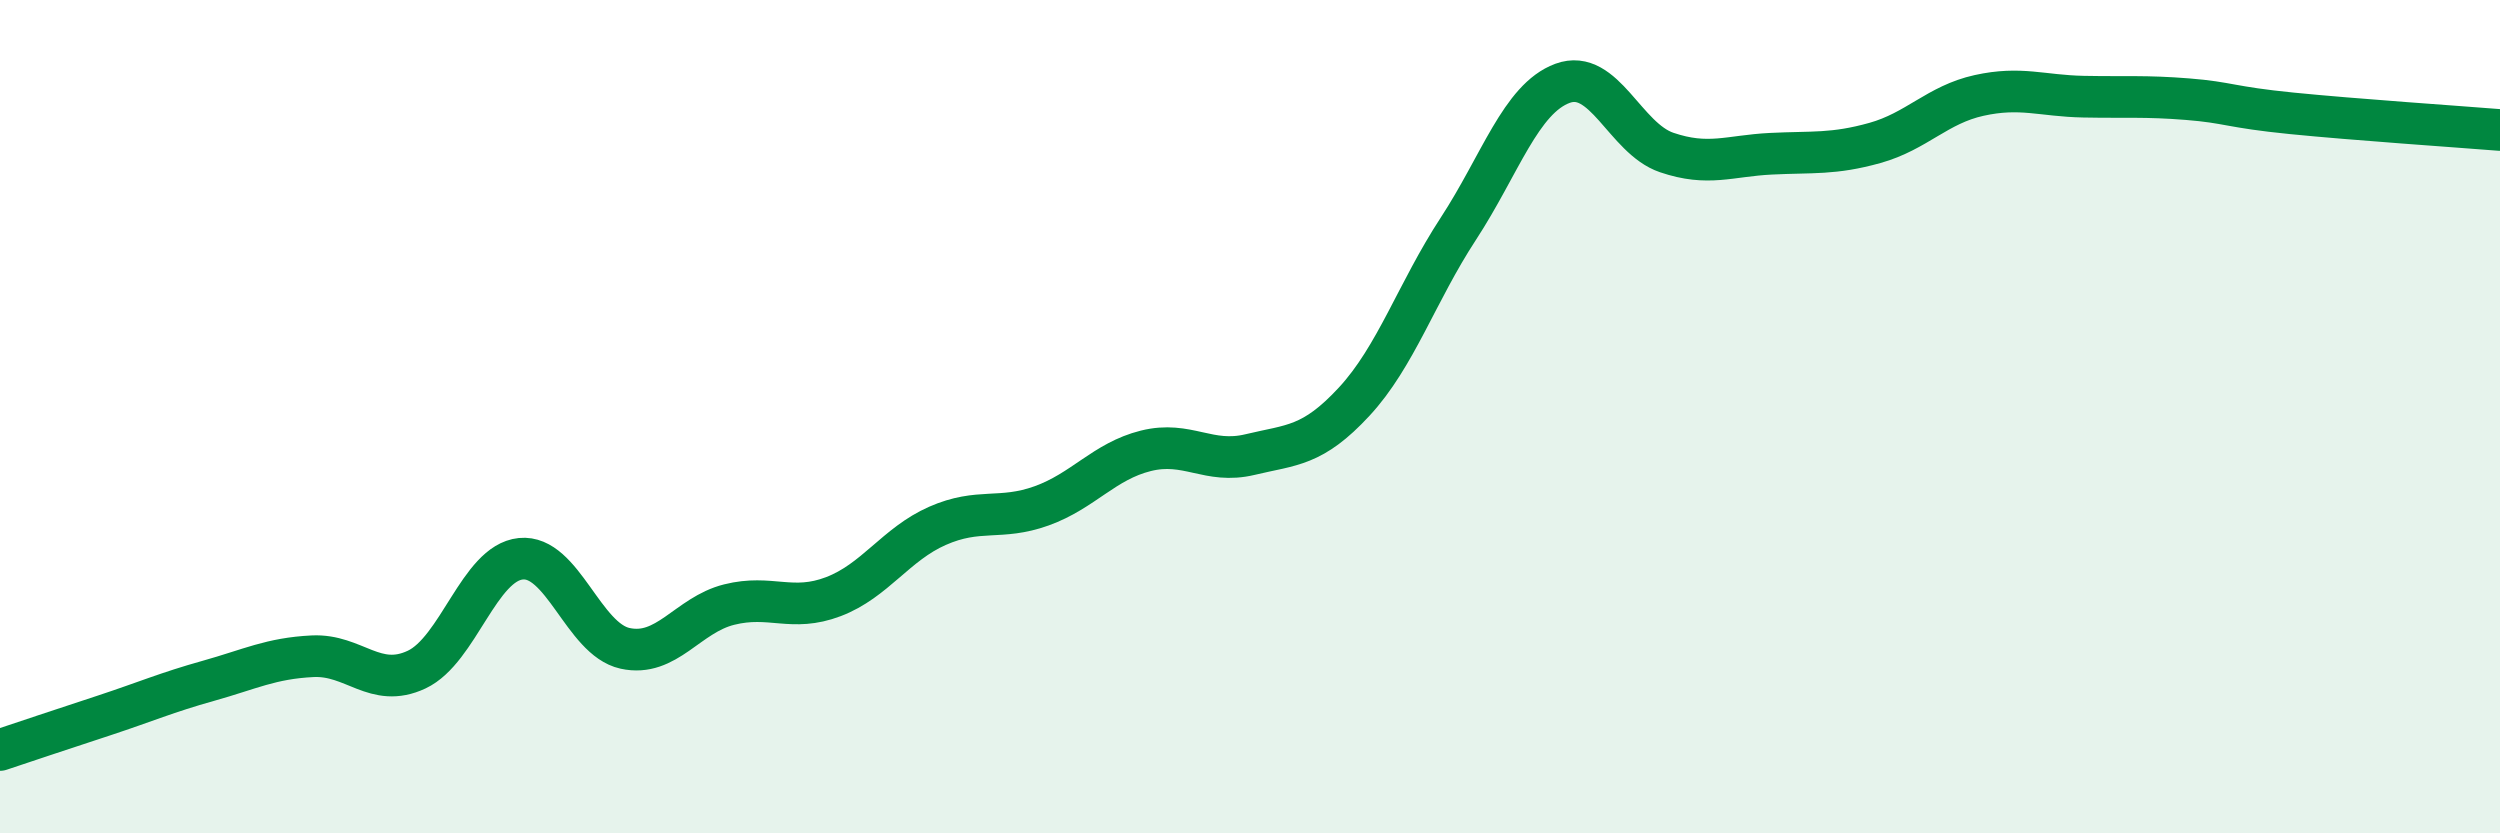 
    <svg width="60" height="20" viewBox="0 0 60 20" xmlns="http://www.w3.org/2000/svg">
      <path
        d="M 0,18 C 0.5,17.83 1.5,17.5 2.5,17.17 C 3.5,16.84 4,16.62 5,16.34 C 6,16.06 6.5,15.8 7.5,15.75 C 8.5,15.7 9,16.54 10,16.07 C 11,15.6 11.5,13.51 12.5,13.41 C 13.5,13.31 14,15.34 15,15.56 C 16,15.78 16.5,14.76 17.5,14.51 C 18.5,14.26 19,14.7 20,14.32 C 21,13.94 21.5,13.06 22.5,12.62 C 23.5,12.18 24,12.5 25,12.14 C 26,11.78 26.5,11.07 27.5,10.82 C 28.5,10.57 29,11.15 30,10.91 C 31,10.67 31.5,10.72 32.5,9.64 C 33.5,8.56 34,7.02 35,5.49 C 36,3.96 36.5,2.37 37.5,2 C 38.5,1.63 39,3.32 40,3.66 C 41,4 41.5,3.74 42.5,3.69 C 43.5,3.64 44,3.71 45,3.43 C 46,3.15 46.5,2.51 47.5,2.29 C 48.5,2.07 49,2.3 50,2.32 C 51,2.34 51.5,2.3 52.5,2.38 C 53.5,2.46 53.5,2.57 55,2.72 C 56.5,2.87 59,3.04 60,3.12L60 20L0 20Z"
        fill="#008740"
        opacity="0.1"
        stroke-linecap="round"
        stroke-linejoin="round"
      />
      <path
        d="M 0,18 C 0.5,17.83 1.5,17.5 2.5,17.17 C 3.5,16.84 4,16.62 5,16.34 C 6,16.06 6.5,15.8 7.5,15.75 C 8.5,15.7 9,16.54 10,16.07 C 11,15.6 11.5,13.51 12.5,13.41 C 13.5,13.31 14,15.34 15,15.56 C 16,15.78 16.5,14.76 17.5,14.51 C 18.5,14.26 19,14.7 20,14.32 C 21,13.94 21.5,13.06 22.5,12.62 C 23.5,12.18 24,12.5 25,12.14 C 26,11.78 26.5,11.07 27.5,10.82 C 28.5,10.57 29,11.15 30,10.91 C 31,10.67 31.5,10.72 32.5,9.64 C 33.5,8.56 34,7.02 35,5.49 C 36,3.96 36.5,2.37 37.5,2 C 38.5,1.63 39,3.32 40,3.66 C 41,4 41.5,3.74 42.5,3.69 C 43.5,3.64 44,3.71 45,3.43 C 46,3.15 46.5,2.51 47.5,2.29 C 48.5,2.07 49,2.3 50,2.32 C 51,2.34 51.5,2.3 52.5,2.38 C 53.5,2.46 53.5,2.57 55,2.72 C 56.5,2.87 59,3.04 60,3.12"
        stroke="#008740"
        stroke-width="1"
        fill="none"
        stroke-linecap="round"
        stroke-linejoin="round"
      />
    </svg>
  